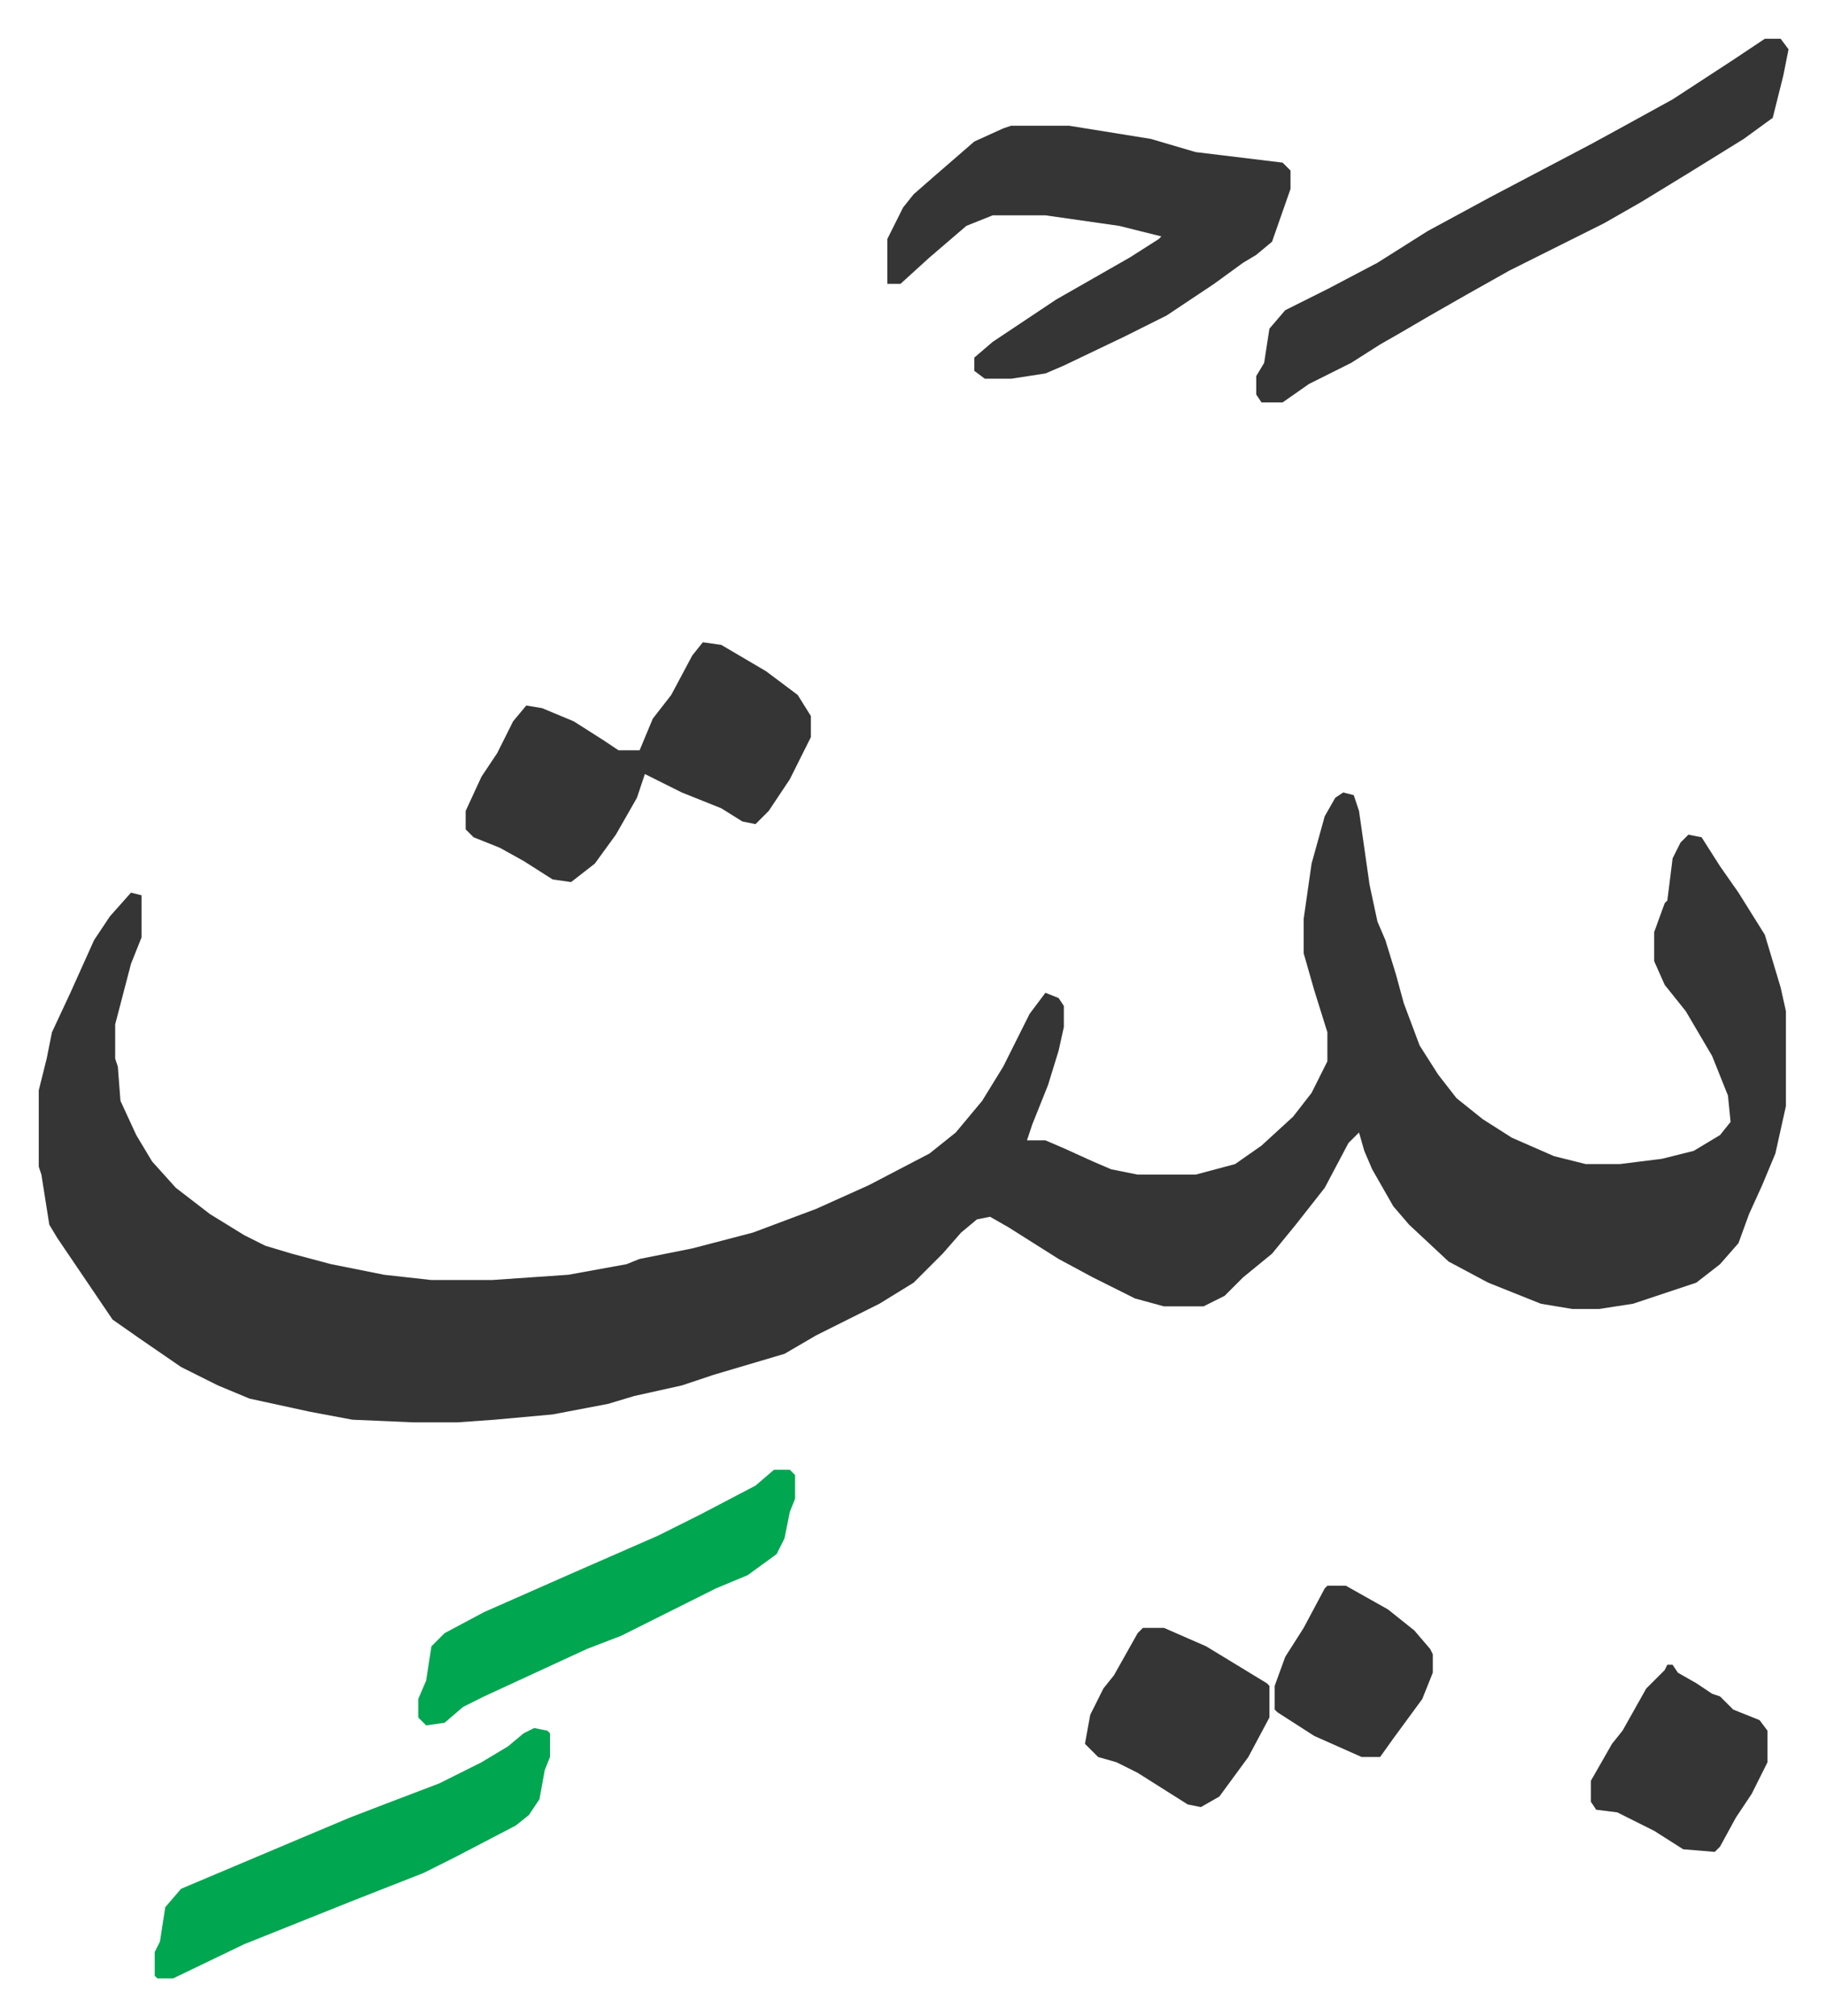 <svg xmlns="http://www.w3.org/2000/svg" role="img" viewBox="-14.71 471.29 692.92 764.92"><path fill="#353535" id="rule_normal" d="M495 772l4 1 2 6 4 28 3 14 3 7 4 13 3 11 6 16 7 11 7 9 10 8 11 7 16 7 12 3h13l16-2 12-3 10-6 4-5-1-10-6-15-10-17-8-10-4-9v-11l4-11 1-1 2-16 3-6 3-3 5 1 7 11 7 10 10 16 6 20 2 9v36l-4 18-5 12-5 11-4 11-7 8-9 7-24 8-13 2h-10l-12-2-20-8-15-8-15-14-6-7-8-14-3-7-2-7-4 4-9 17-11 14-9 11-11 9-7 7-8 4h-15l-11-3-16-8-13-7-19-12-7-4-5 1-6 5-7 8-11 11-13 8-24 12-12 7-27 8-12 4-18 4-10 3-21 4-22 2-14 1h-17l-23-1-16-3-23-5-12-5-14-7-16-11-10-7-21-31-3-5-3-19-1-3v-29l3-12 2-10 7-15 9-20 6-9 8-9 4 1v16l-4 10-6 23v13l1 3 1 13 6 13 6 10 9 10 13 10 13 8 8 4 10 3 15 4 20 4 18 2h23l29-2 22-4 5-2 20-4 23-6 24-9 20-9 23-12 10-8 10-12 8-13 10-20 6-8 5 2 2 3v8l-2 9-4 13-6 15-2 6h7l7 3 11 5 7 3 10 2h22l15-4 10-7 12-11 7-9 6-12v-11l-5-16-4-14v-13l3-21 5-18 4-7zM369 519h22l31 5 17 5 33 4 3 3v7l-7 20-6 5-5 3-11 8-18 12-16 8-23 11-7 3-13 2h-10l-4-3v-5l7-6 24-16 28-16 11-7 1-1-16-4-28-4h-20l-10 4-14 12-11 10h-5v-17l6-12 4-5 8-7 15-13 11-5zm286-33h6l3 4-2 10-4 16-11 8-21 13-18 11-14 8-16 8-20 10-16 9-14 8-12 7-7 4-11 7-16 8-10 7h-8l-2-3v-7l3-5 2-13 6-7 16-8 19-10 19-12 24-13 19-10 19-10 11-6 20-11 23-15z"/><path fill="#353535" id="rule_normal" d="M252 715l7 1 17 10 12 9 5 8v8l-8 16-8 12-5 5-5-1-8-5-15-6-14-7-3 9-8 14-8 11-9 7-7-1-11-7-9-5-10-4-3-3v-7l6-13 6-9 6-12 5-6 6 1 12 5 11 7 6 4h8l5-12 7-9 8-15z"/><path fill="#00a650" id="rule_idgham_with_ghunnah" d="M188 1127l5 1 1 1v9l-2 5-2 11-4 6-5 4-23 12-12 6-28 11-20 8-20 8-27 13h-6l-1-1v-9l2-4 2-13 6-7 45-19 19-8 13-5 21-8 16-8 10-6 6-5zm91-98h6l2 2v9l-2 5-2 10-3 6-11 8-12 5-10 5-16 8-10 5-13 5-39 18-8 4-7 6-7 1-3-3v-7l3-7 2-13 5-5 15-8 34-15 32-14 16-8 21-11z"/><path fill="#353535" id="rule_normal" d="M419 1089h8l16 7 23 14 1 1v12l-8 15-11 15-7 4-5-1-19-12-8-4-7-2-5-5 2-11 5-10 4-5 9-16zm199 14h2l2 3 7 4 6 4 3 1 5 5 10 4 3 4v12l-6 12-6 9-6 11-2 2-12-1-11-7-14-7-8-1-2-3v-8l8-14 4-5 9-16 7-7zm-129-30h7l16 9 10 8 6 7 1 2v7l-4 10-11 15-5 7h-7l-18-8-14-9-1-1v-9l4-11 7-11 8-15z"/></svg>

